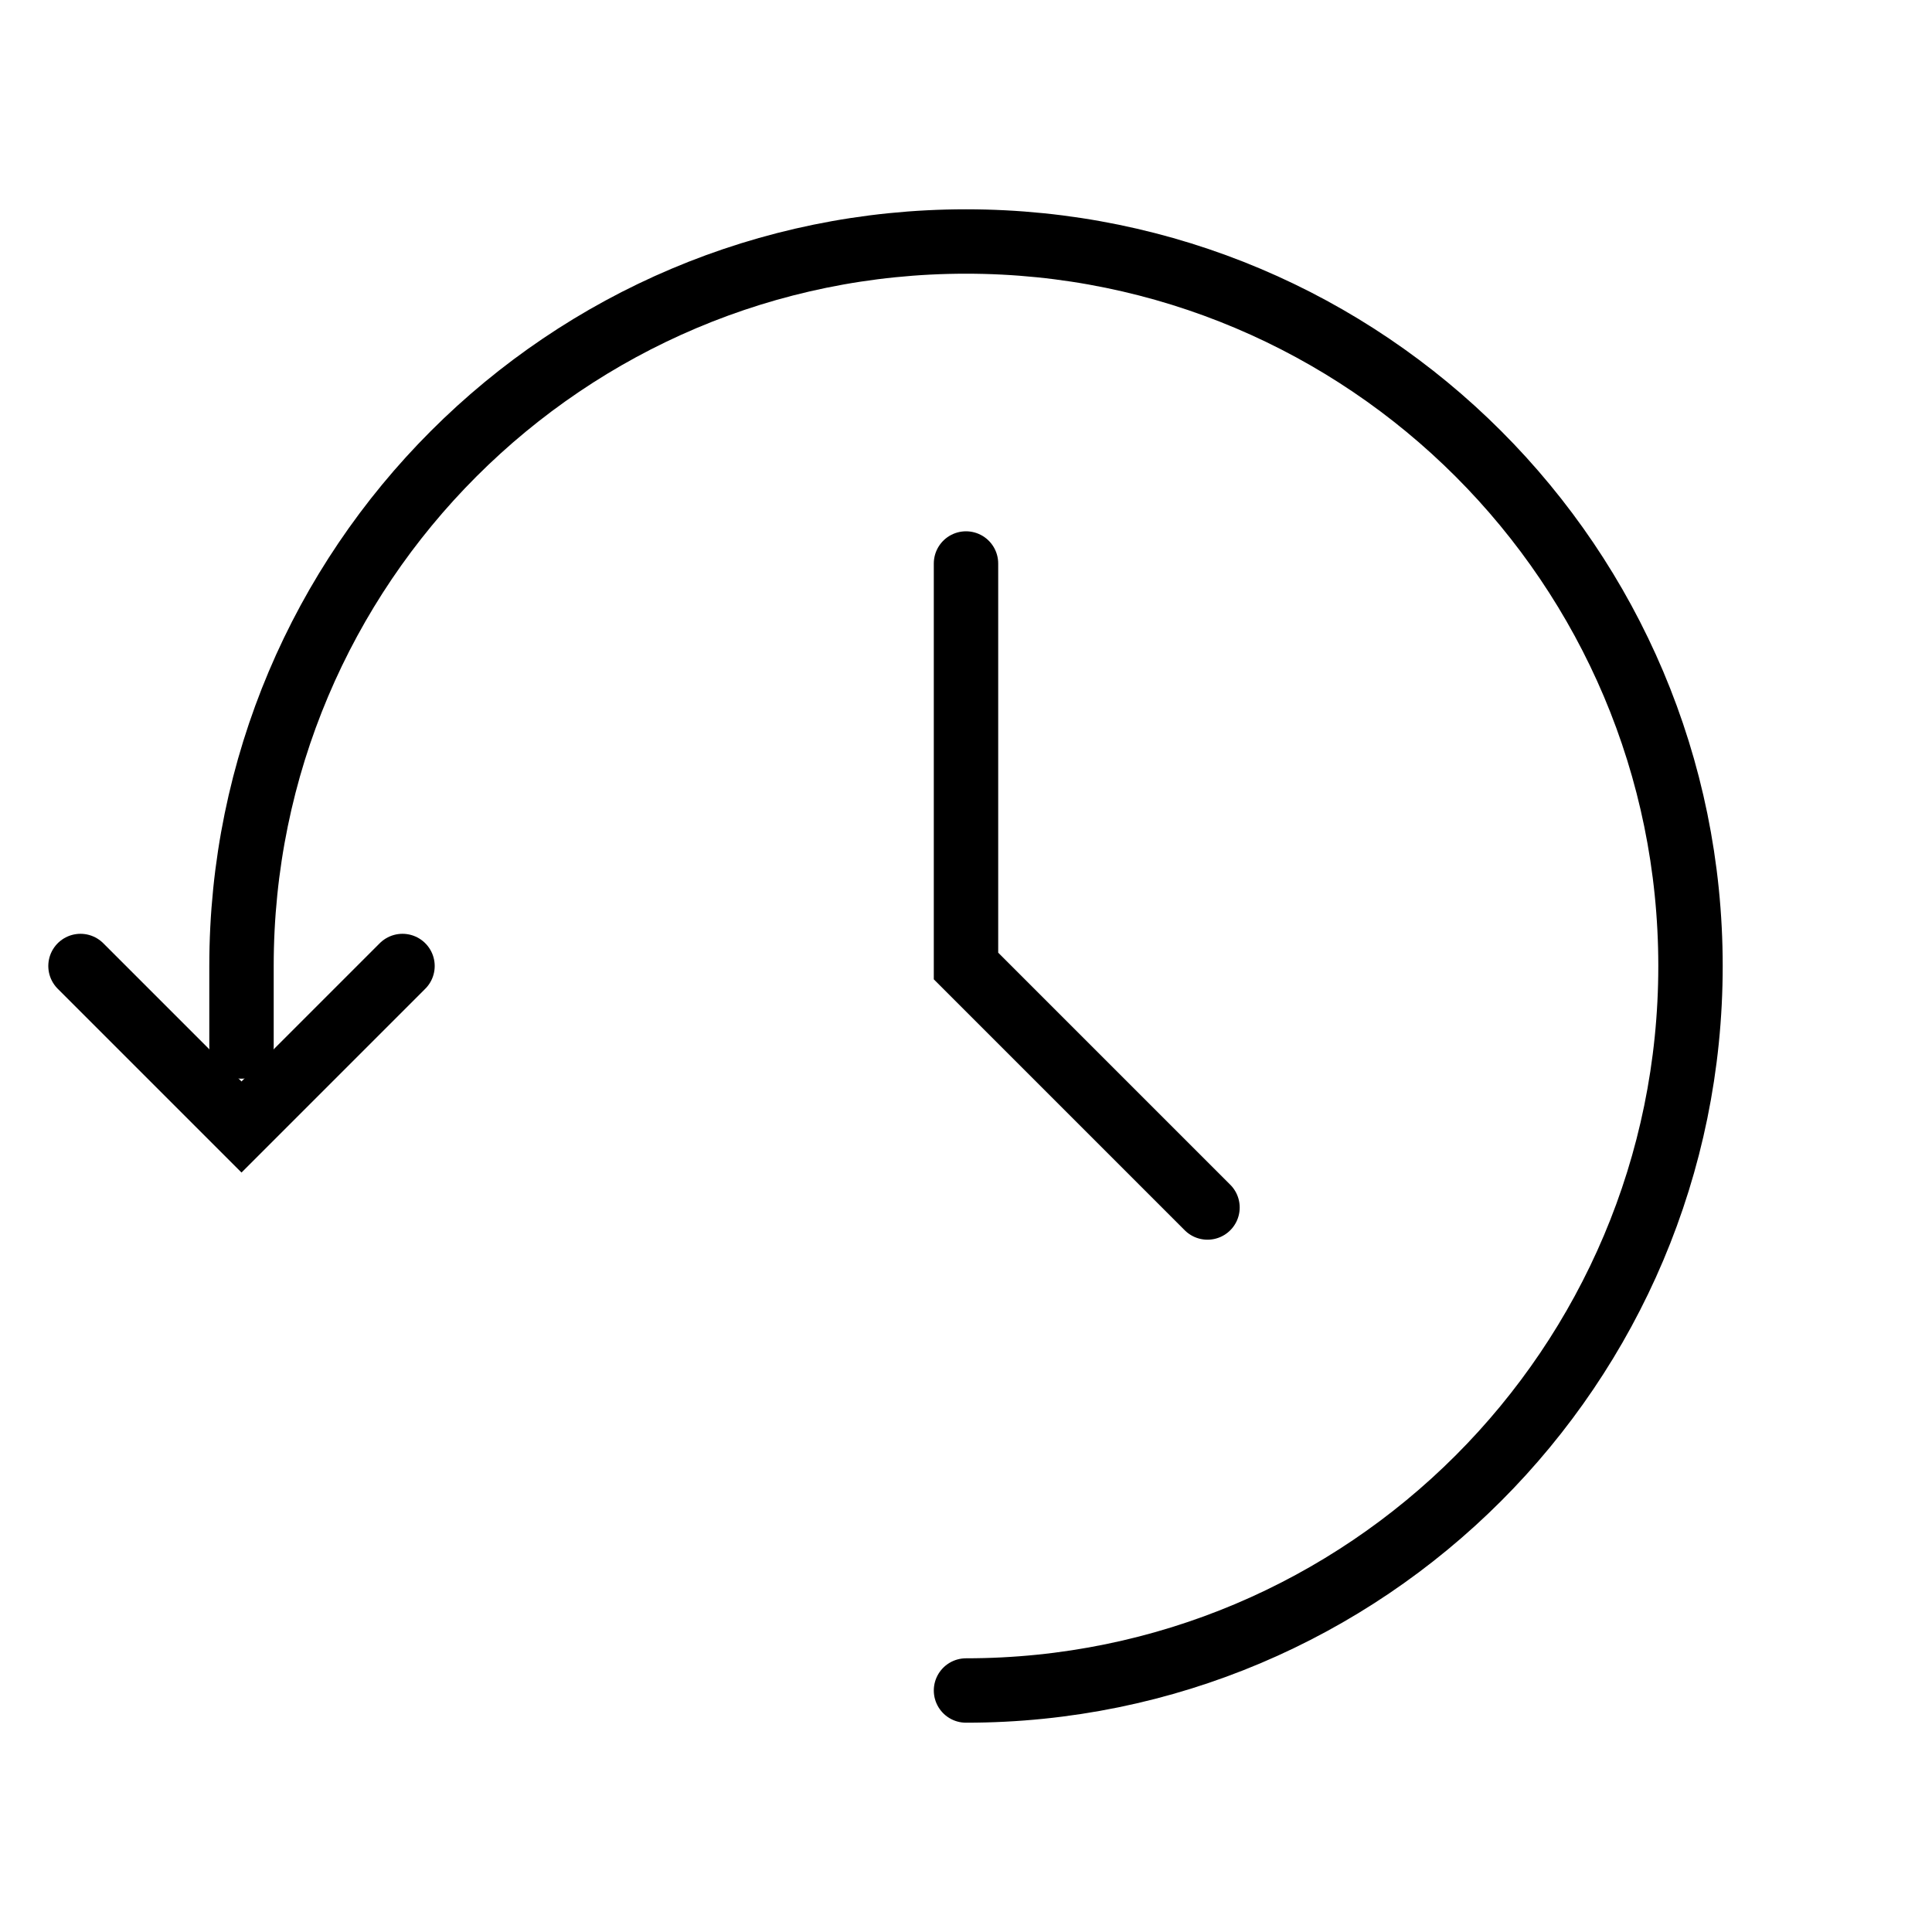 <svg width="120" height="120" viewBox="0 0 120 120" fill="none" xmlns="http://www.w3.org/2000/svg">
<path d="M5 60L15 70L25 60" stroke="black" stroke-width="4" stroke-linecap="round"/>
<path d="M60 35V60L75 75" stroke="black" stroke-width="4" stroke-linecap="round"/>
<path d="M60 105C84.853 105 105 84.853 105 60C105 35.147 84.853 15 60 15C35.147 15 15 35.147 15 60C15 59.815 15 65 15 65" stroke="black" stroke-width="4" stroke-linecap="round"/>
</svg>
